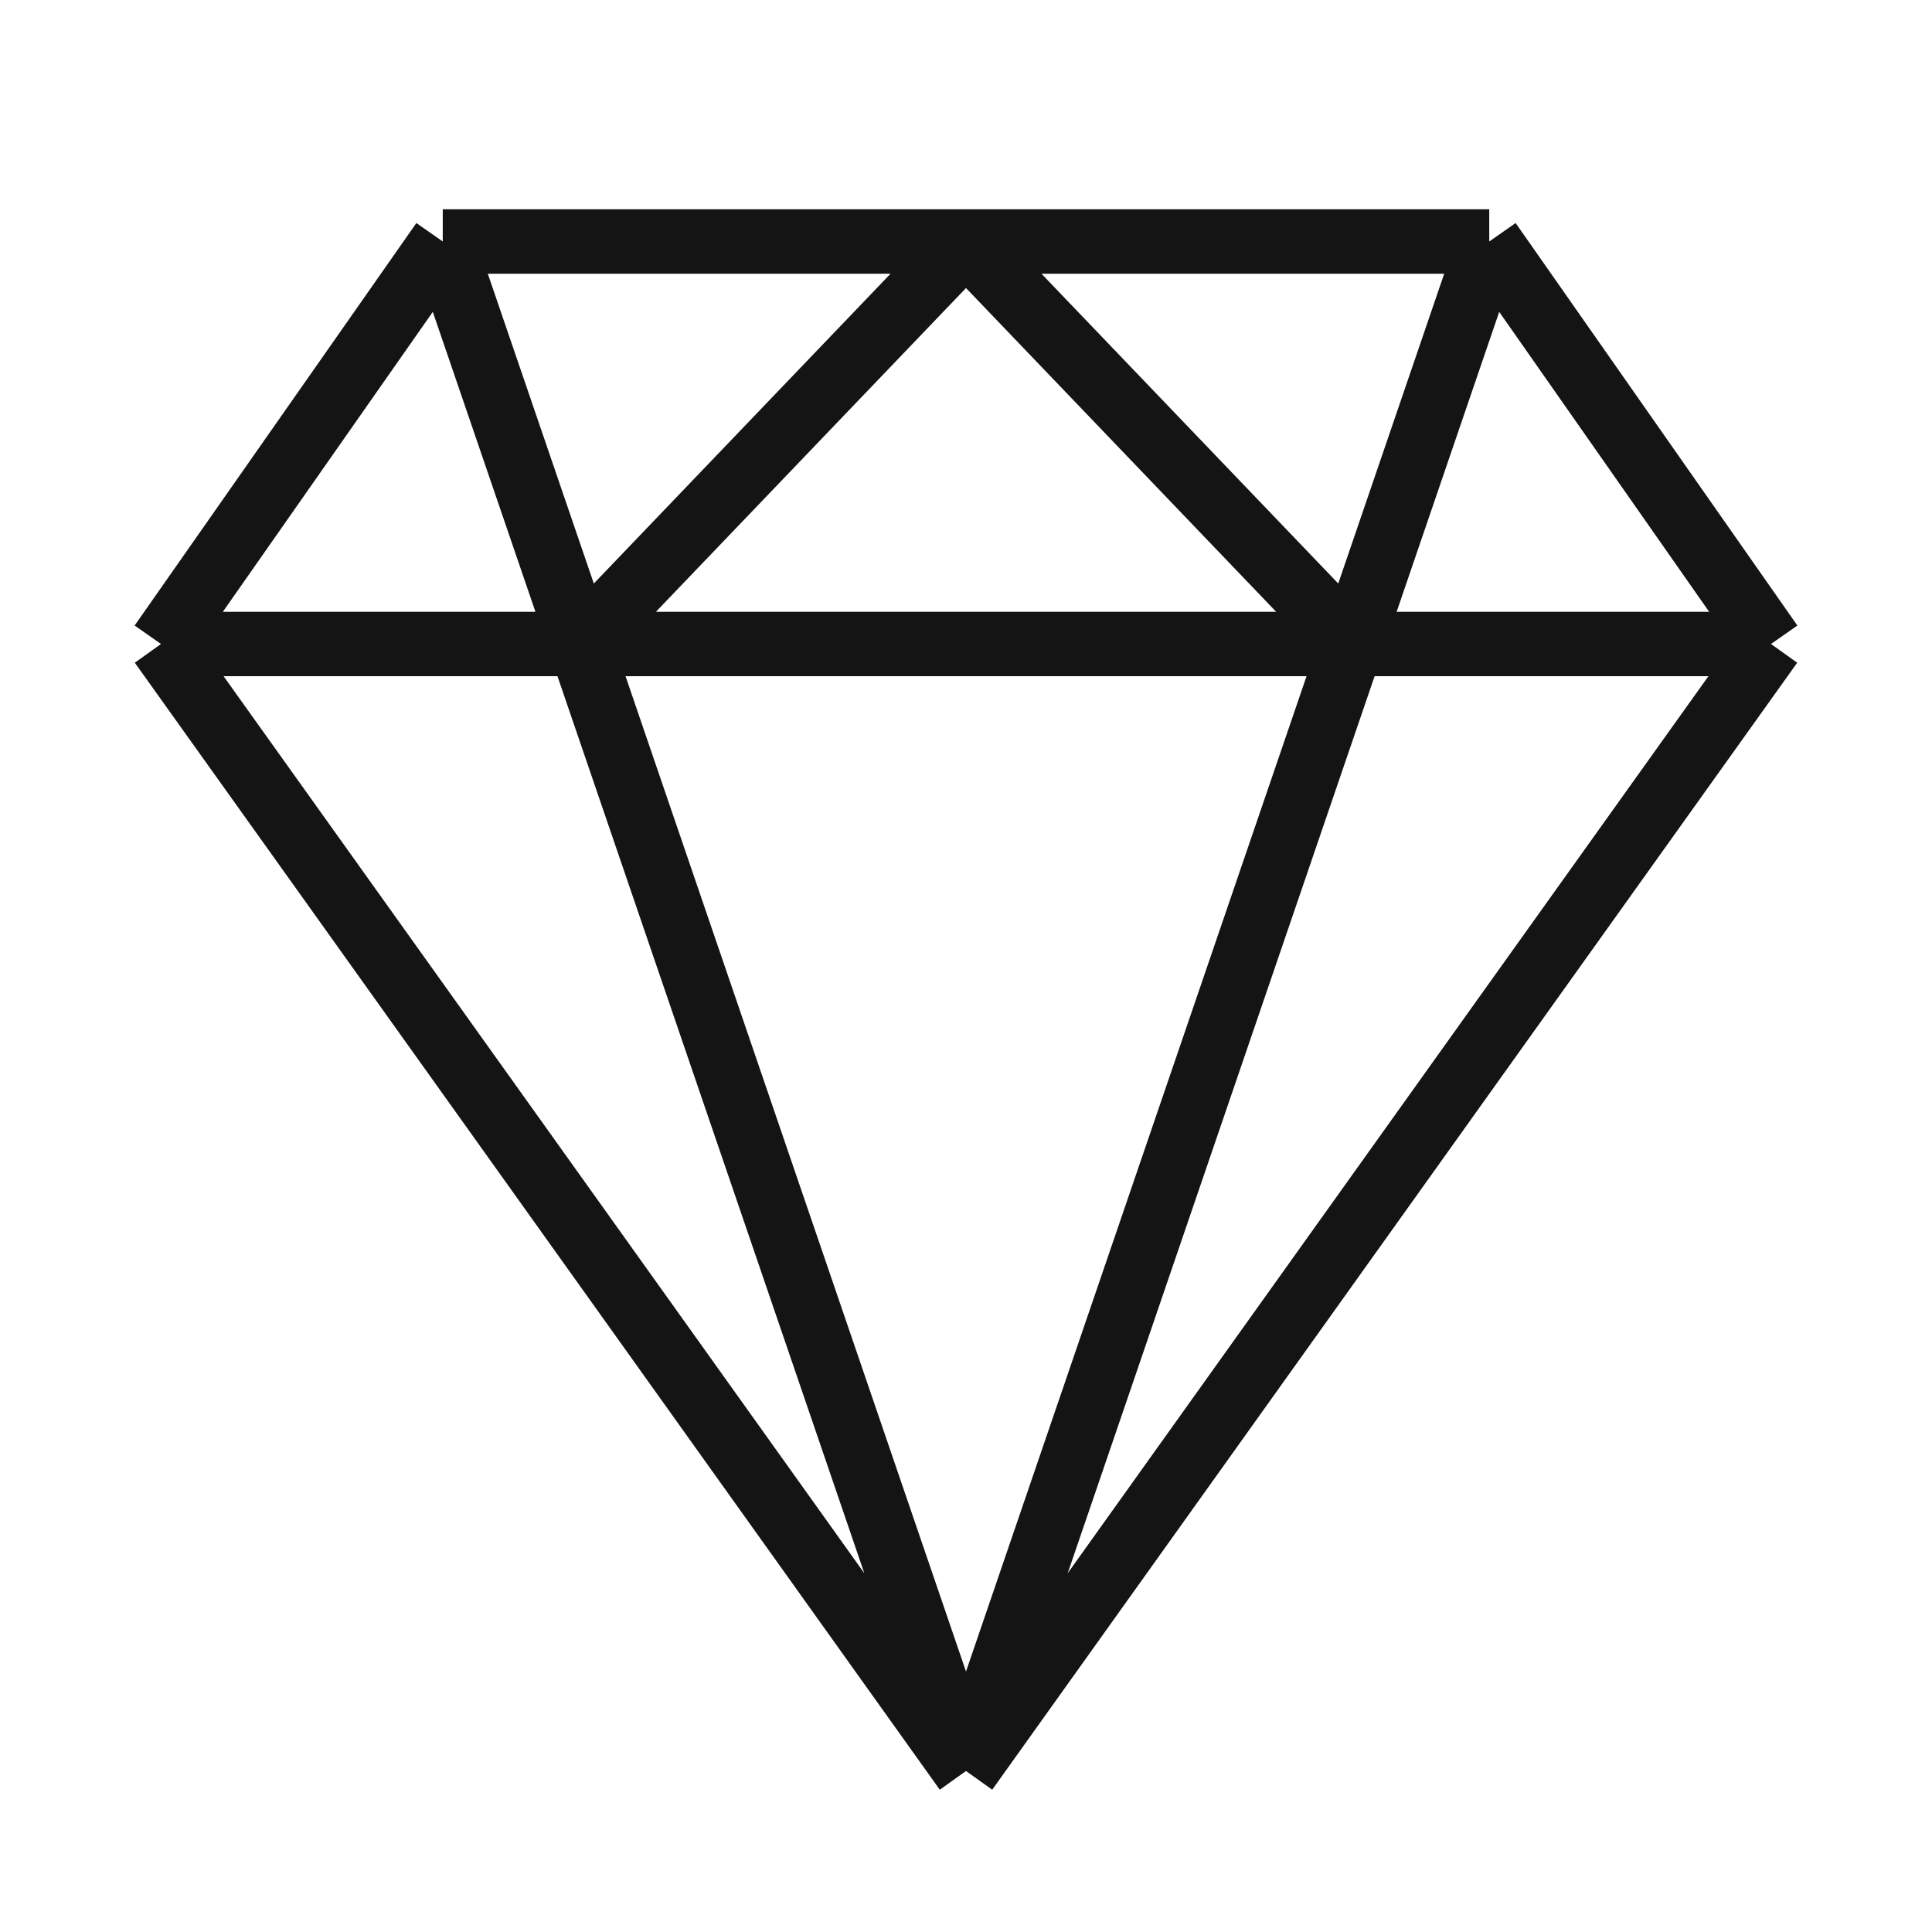 <svg width="24" height="24" viewBox="0 0 24 24" fill="none" xmlns="http://www.w3.org/2000/svg">
<path d="M5.5 3L2 8M5.5 3H12M5.5 3L7.211 8M18.5 3L22 8M18.5 3H12M18.5 3L16.79 8M22 8L12 22M22 8H2M12 22L2 8M12 22L16.79 8M12 22L7.211 8M12 3L16.79 8M12 3L7.211 8" stroke="#141414" stroke-width="0.8" stroke-linejoin="round"/>
</svg>
